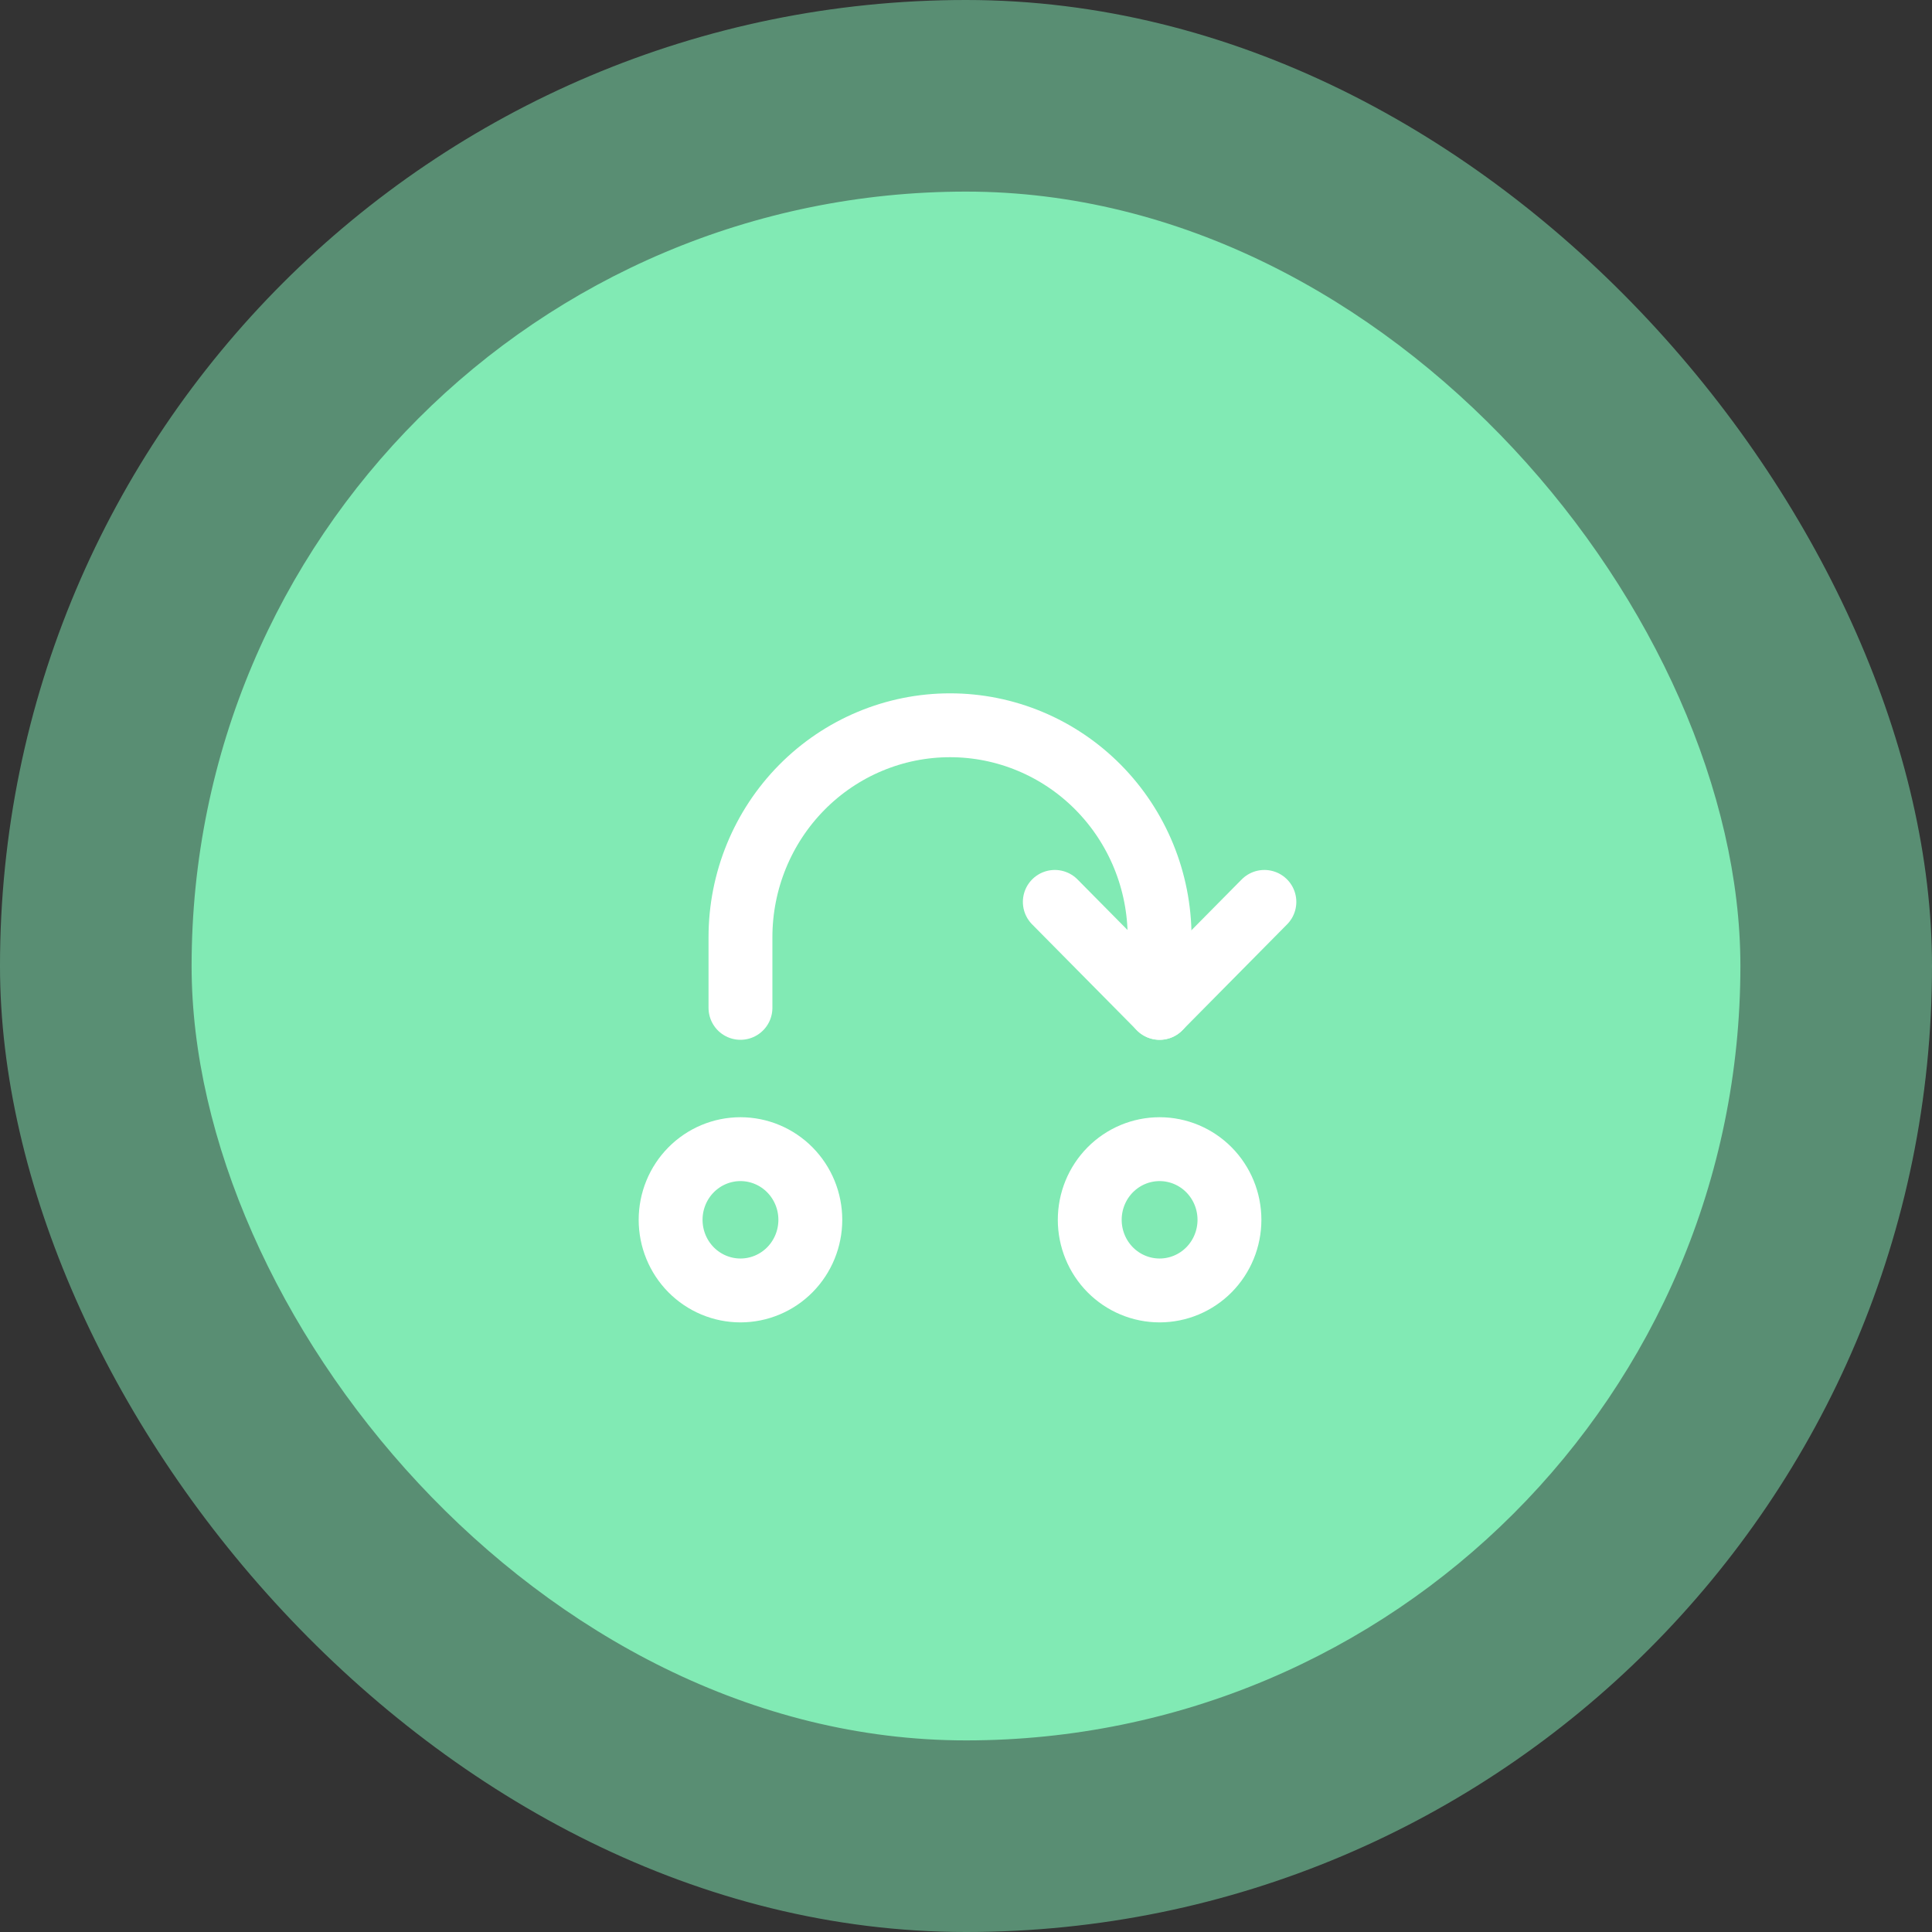 <svg width="121" height="121" viewBox="0 0 121 121" fill="none" xmlns="http://www.w3.org/2000/svg">
<rect x="0" y="0" width="121" height="121" fill="#333333" stroke="none"/>
<rect width="121" height="121" rx="60.5" fill="#81EAB4" fill-opacity="0.5"/>
<rect x="12" y="12" width="97" height="97" rx="48.5" fill="#81EAB4"/>
<path d="M46.375 63.122V58.697C46.375 55.176 47.758 51.8 50.219 49.311C52.681 46.821 56.019 45.423 59.5 45.423C62.981 45.423 66.319 46.821 68.781 49.311C71.242 51.8 72.625 55.176 72.625 58.697V63.122M42 76.396C42 77.569 42.461 78.695 43.281 79.525C44.102 80.354 45.215 80.82 46.375 80.82C47.535 80.82 48.648 80.354 49.469 79.525C50.289 78.695 50.75 77.569 50.75 76.396C50.75 75.222 50.289 74.097 49.469 73.267C48.648 72.437 47.535 71.971 46.375 71.971C45.215 71.971 44.102 72.437 43.281 73.267C42.461 74.097 42 75.222 42 76.396ZM68.25 76.396C68.25 77.569 68.711 78.695 69.531 79.525C70.352 80.354 71.465 80.82 72.625 80.82C73.785 80.82 74.898 80.354 75.719 79.525C76.539 78.695 77 77.569 77 76.396C77 75.222 76.539 74.097 75.719 73.267C74.898 72.437 73.785 71.971 72.625 71.971C71.465 71.971 70.352 72.437 69.531 73.267C68.711 74.097 68.25 75.222 68.25 76.396Z" stroke="white" stroke-width="4" stroke-linecap="round" stroke-linejoin="round"/>
<path d="M66.062 56.485L72.625 63.122L79.188 56.485" stroke="white" stroke-width="4" stroke-linecap="round" stroke-linejoin="round"/>
</svg>
